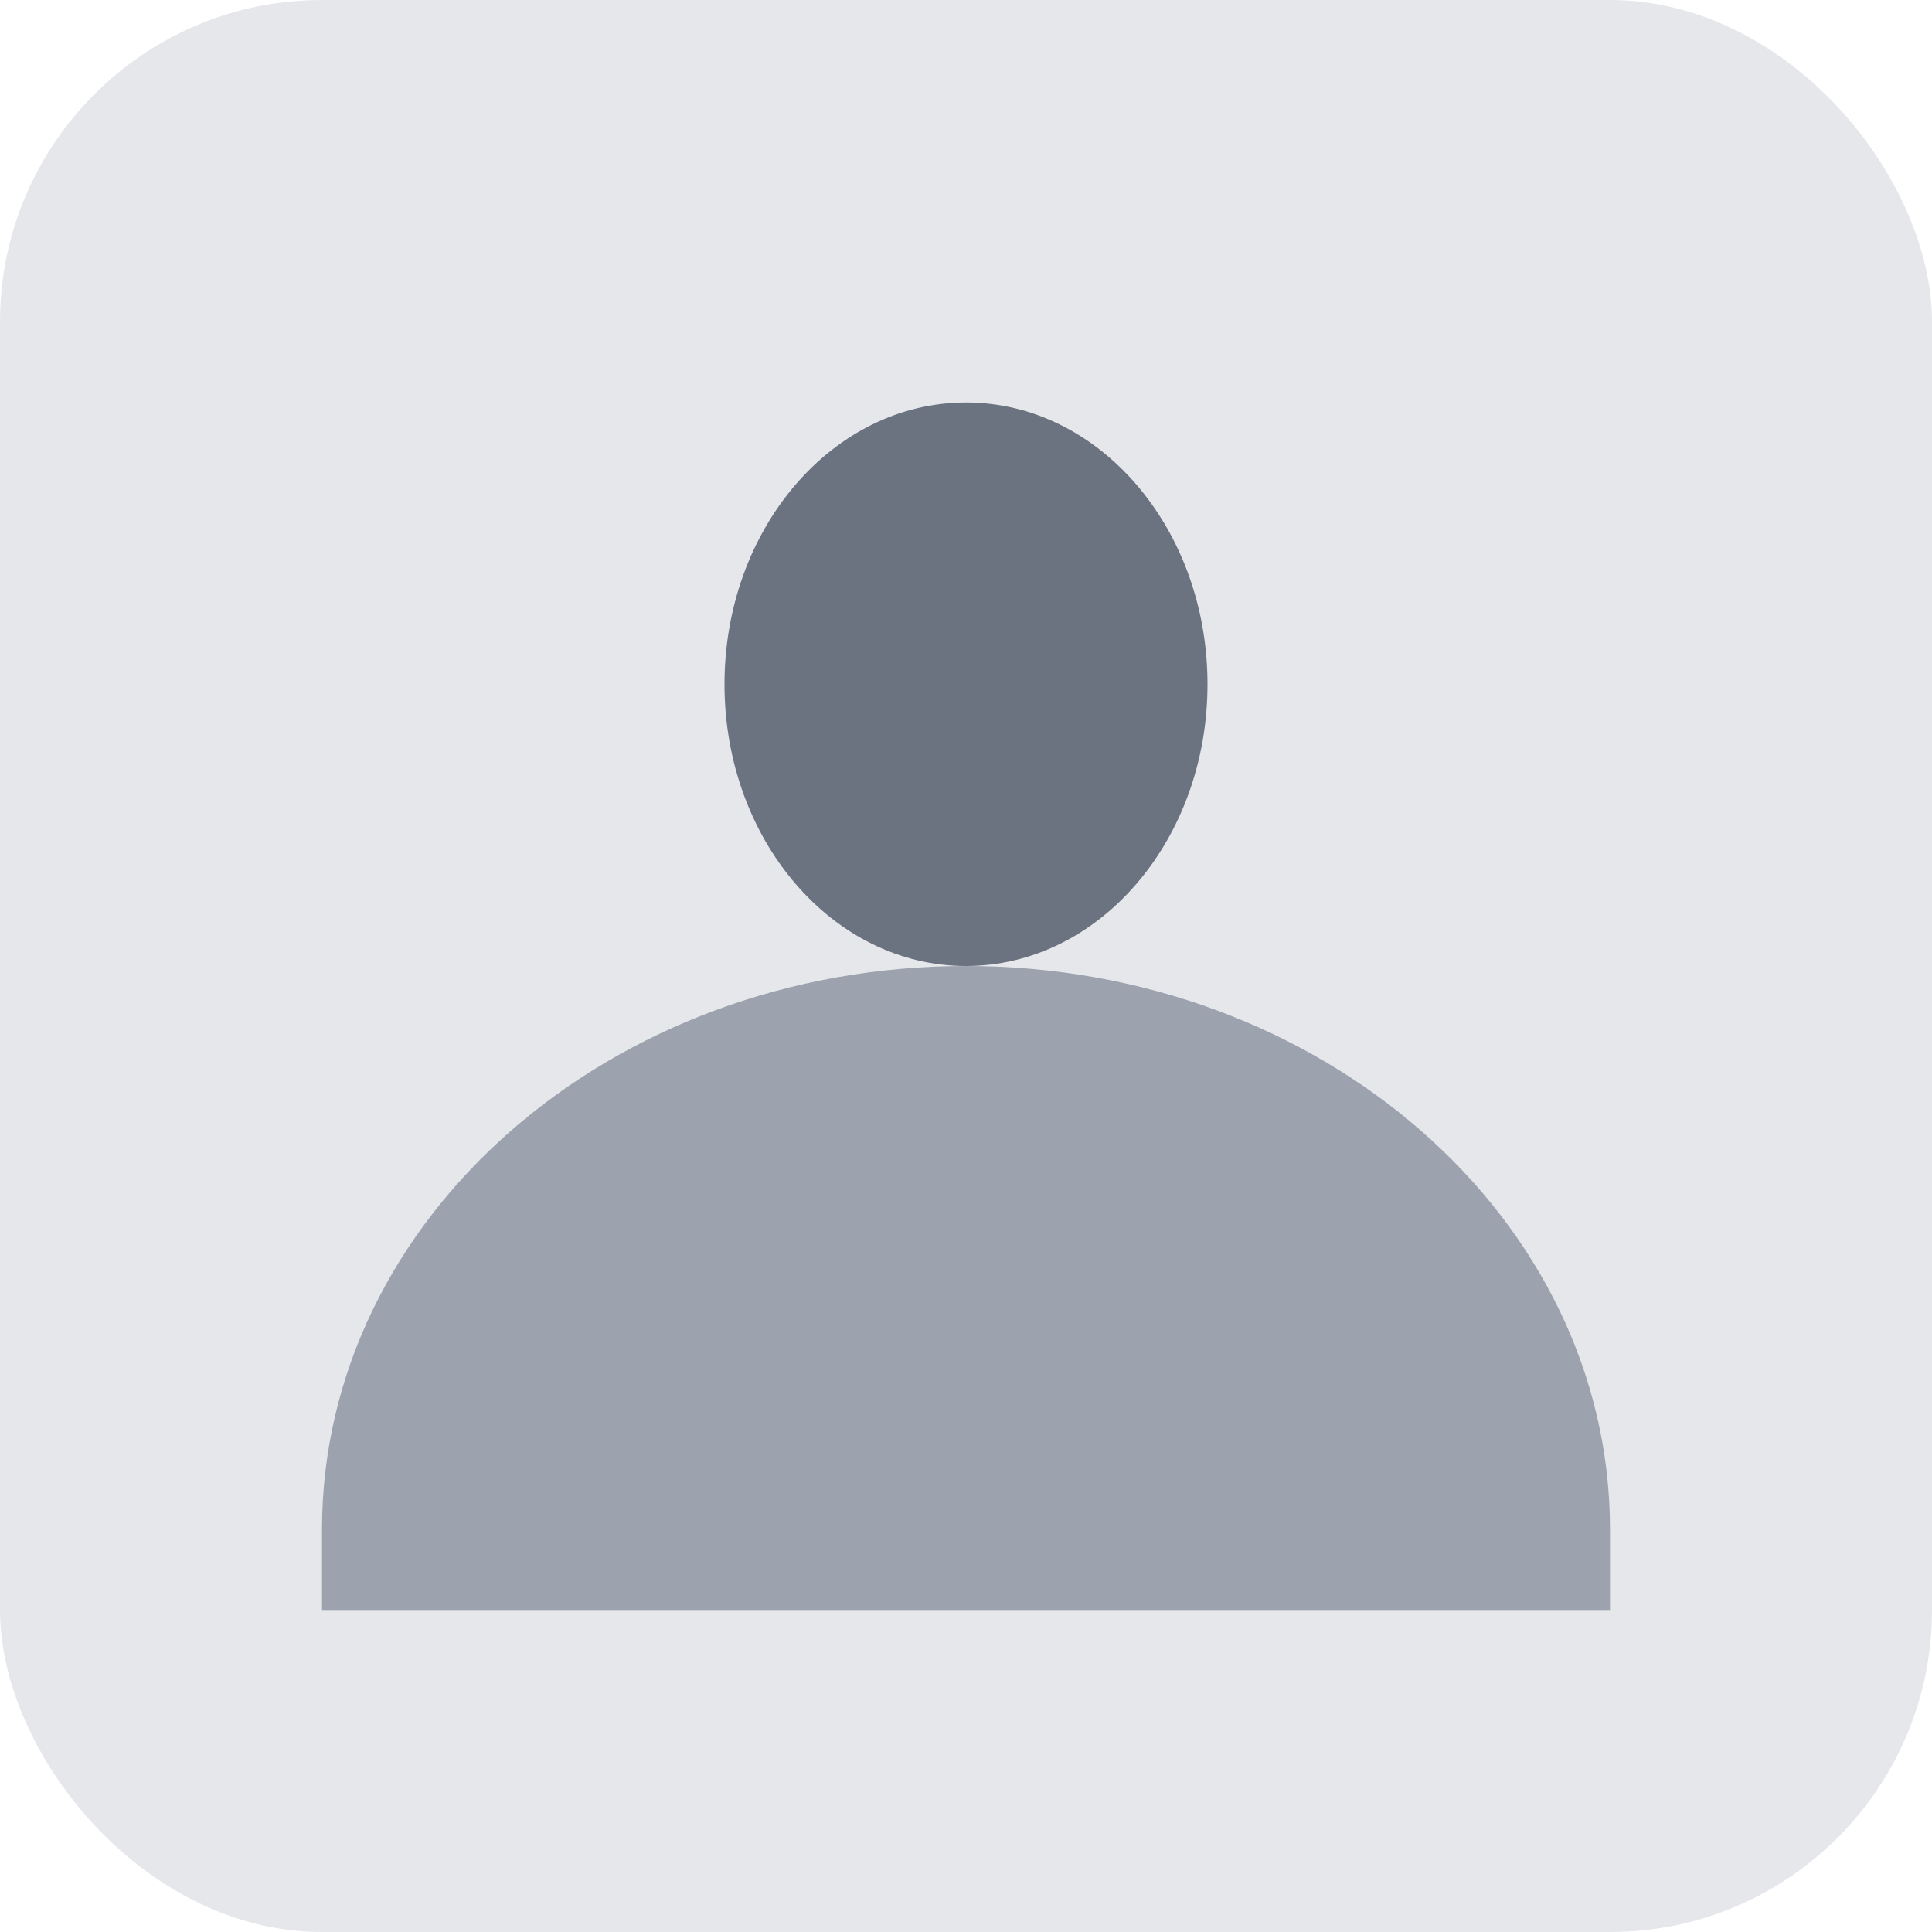 <svg xmlns="http://www.w3.org/2000/svg" width="256" height="256" viewBox="0 0 24 24" fill="none">
  <rect width="24" height="24" rx="4" fill="#E5E7EB" />
  <path d="M12 12c1.657 0 3-1.567 3-3.5S13.657 5 12 5s-3 1.567-3 3.5S10.343 12 12 12z" fill="#6B7280"/>
  <path d="M4 19c0-3.866 3.582-7 8-7s8 3.134 8 7v1H4v-1z" fill="#9CA3AF"/>
</svg>